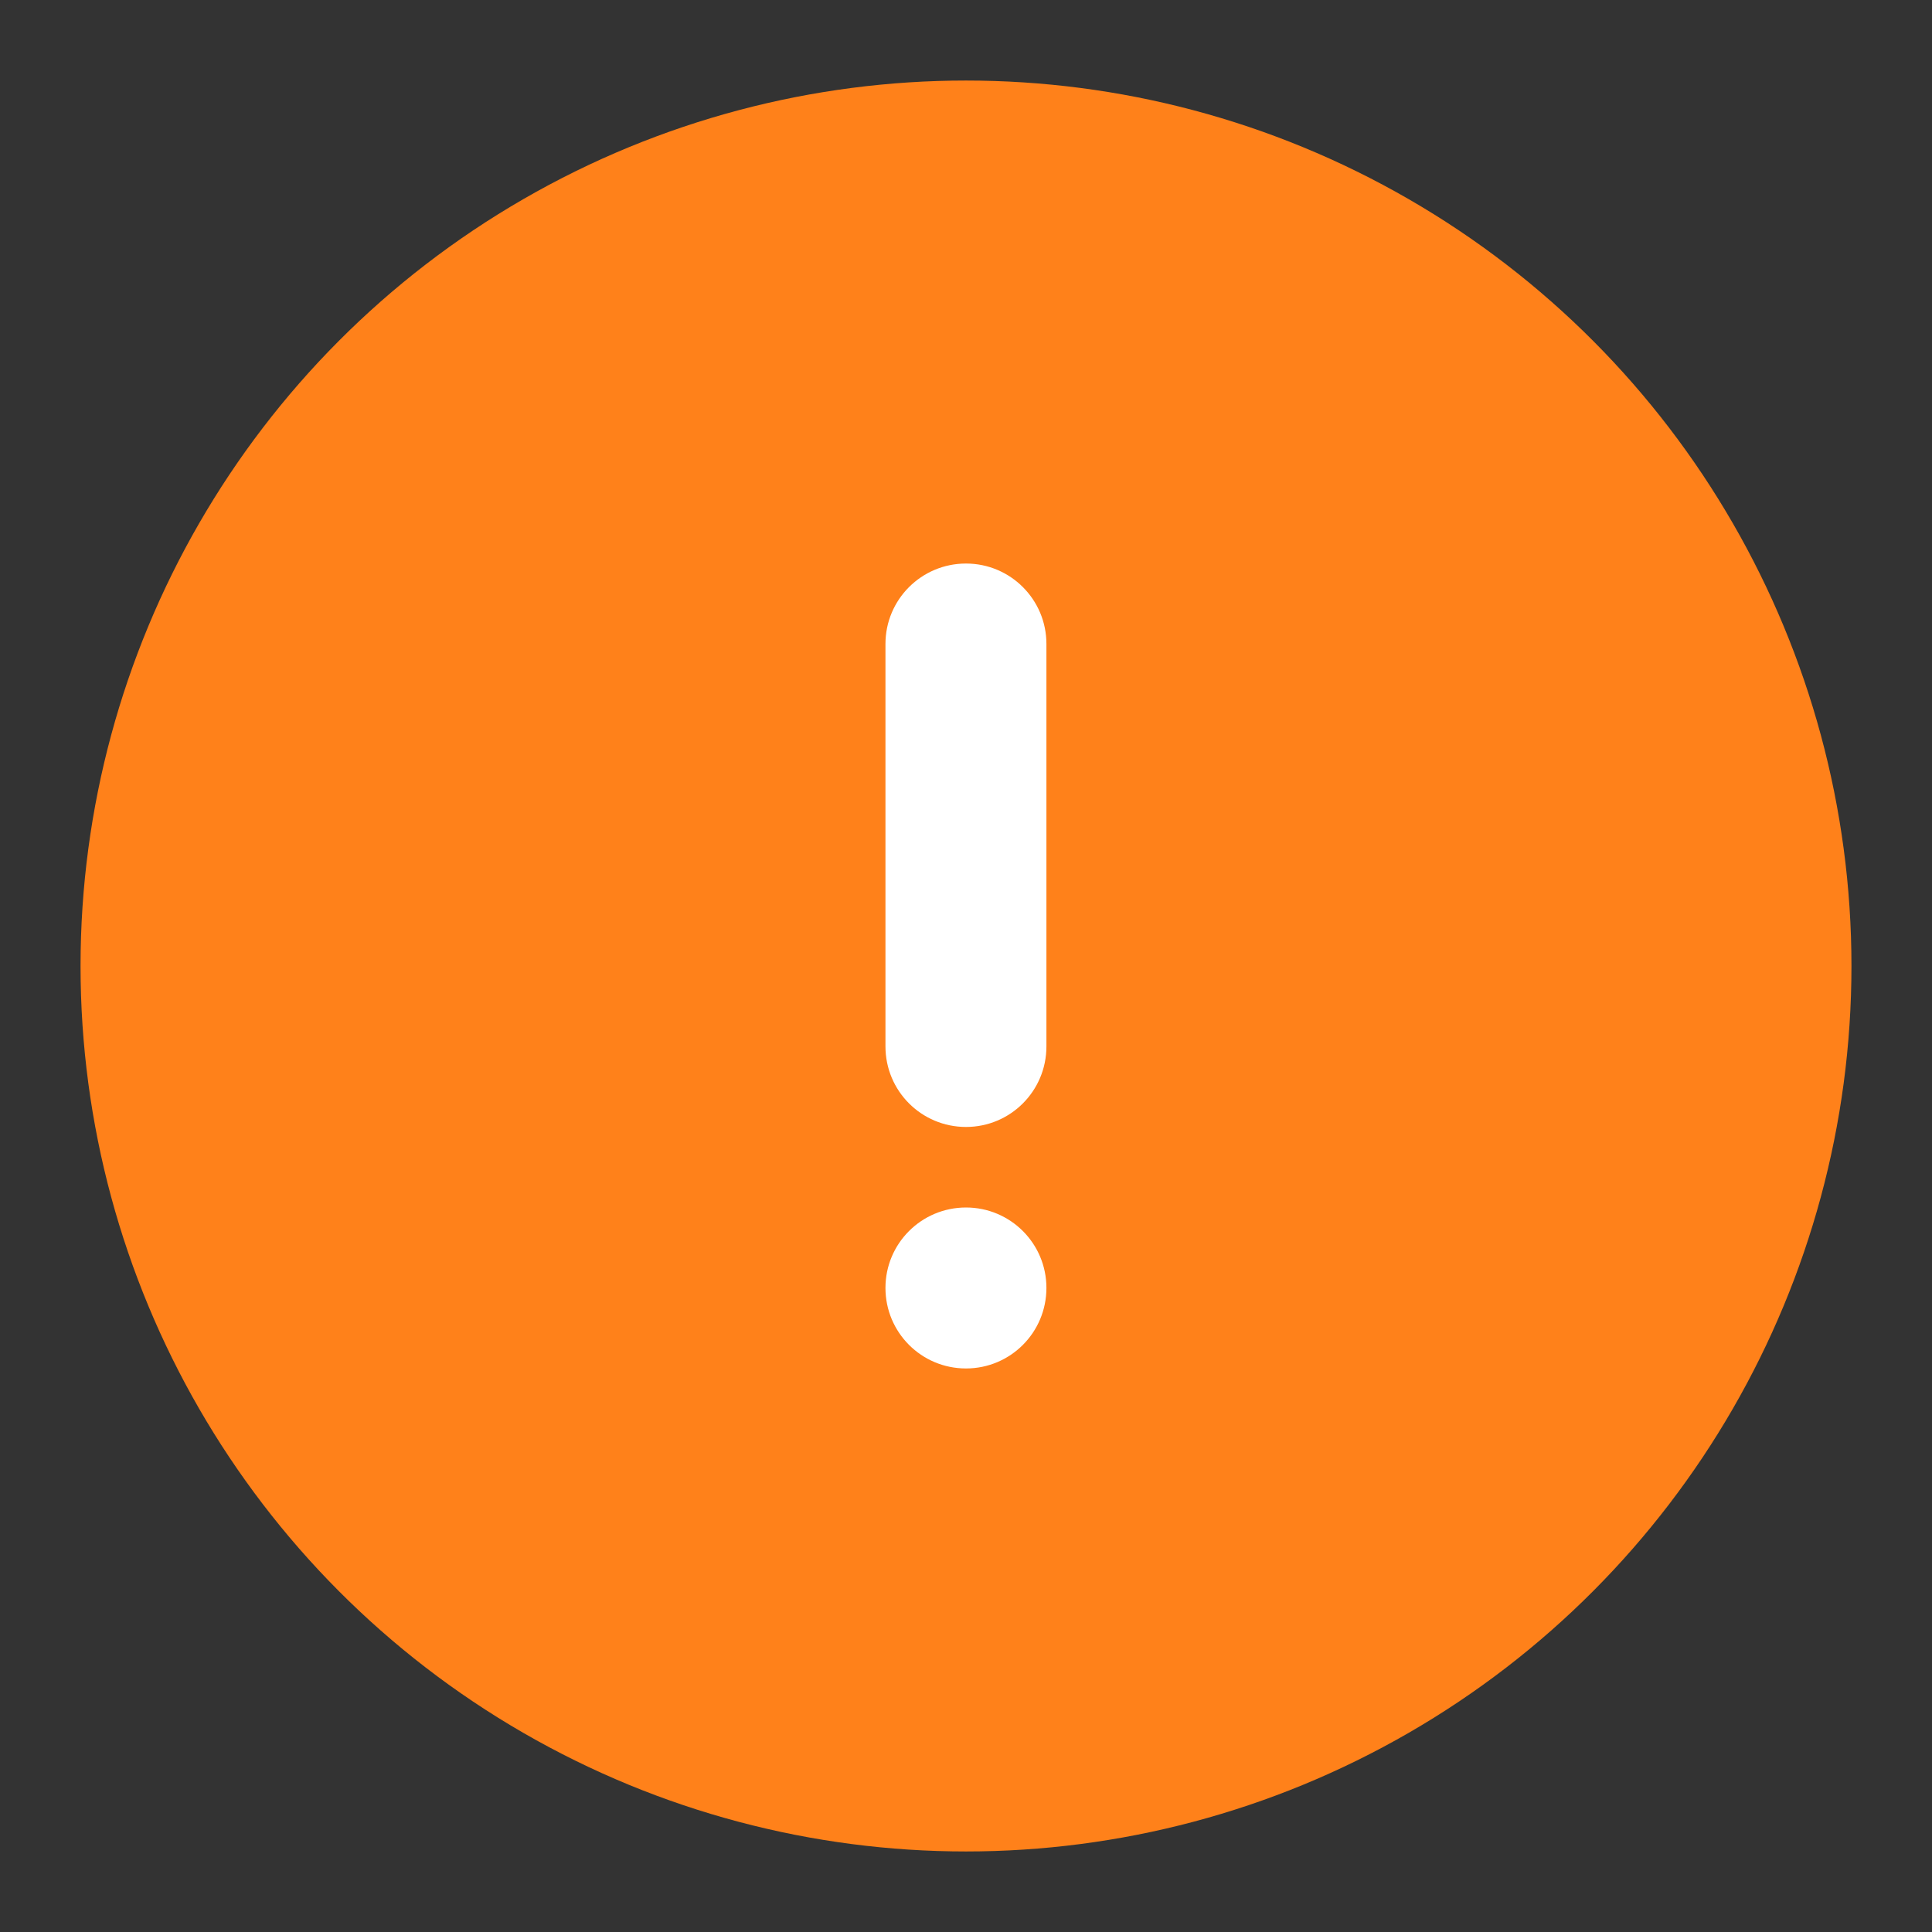 <svg width="16" height="16" viewBox="0 0 16 16" fill="none" xmlns="http://www.w3.org/2000/svg">
<rect x="0" y="0" width="16" height="16" fill="#333333" stroke="none"/>
<circle cx="8" cy="8" r="7.333" fill="#FF811A"/>
<path d="M8 4.667C7.631 4.667 7.333 4.965 7.333 5.333V8.666C7.333 9.035 7.631 9.333 8 9.333C8.368 9.333 8.666 9.035 8.666 8.666V5.333C8.666 4.965 8.368 4.667 8 4.667Z" fill="white"/>
<path d="M8 11.333C8.368 11.333 8.666 11.035 8.666 10.666C8.666 10.298 8.368 10 8 10C7.631 10 7.333 10.298 7.333 10.666C7.333 11.035 7.631 11.333 8 11.333Z" fill="white"/>
</svg>
